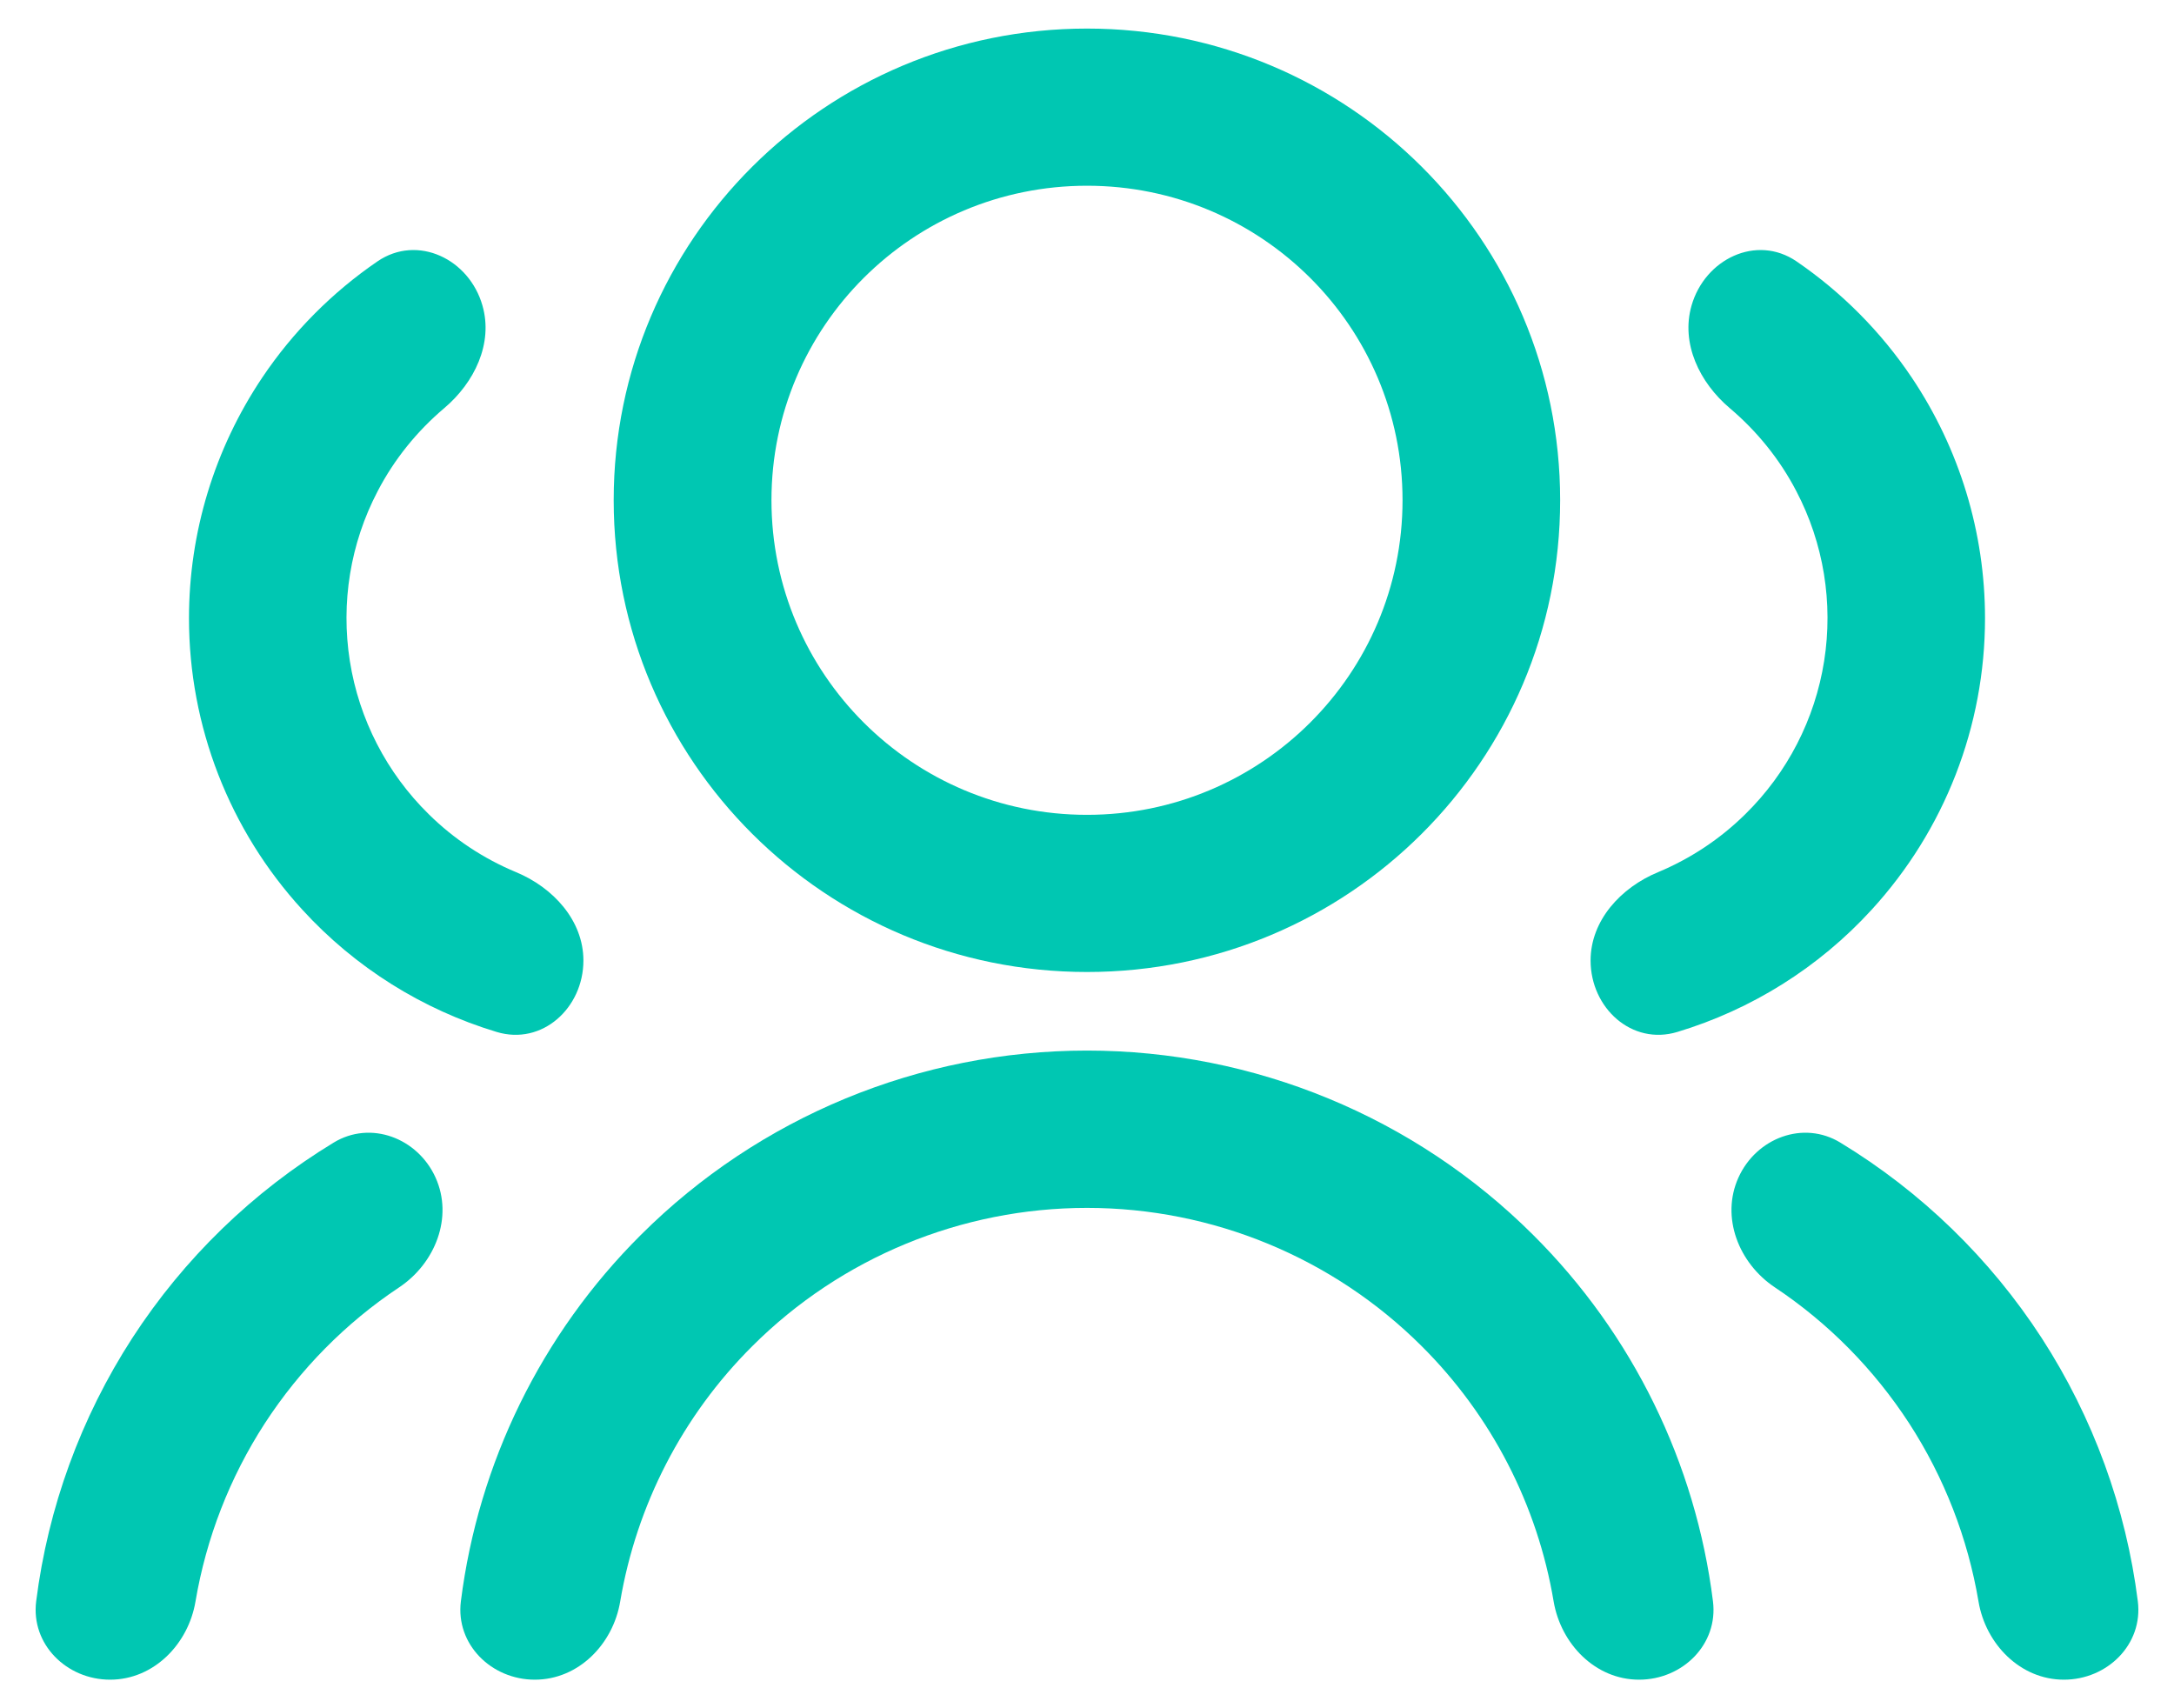 <svg width="14" height="11" viewBox="0 0 14 11" fill="none" xmlns="http://www.w3.org/2000/svg">
<path d="M2.968 10.311C2.933 10.588 3.164 10.816 3.444 10.816C3.725 10.816 3.948 10.588 3.994 10.312C4.099 9.693 4.394 9.117 4.845 8.668C5.416 8.098 6.192 7.778 7 7.778C7.808 7.778 8.583 8.098 9.155 8.668C9.606 9.117 9.901 9.693 10.005 10.312C10.052 10.588 10.275 10.816 10.555 10.816C10.836 10.816 11.066 10.588 11.031 10.311C10.92 9.423 10.515 8.591 9.873 7.952C9.111 7.192 8.077 6.765 7 6.765C5.922 6.765 4.889 7.192 4.127 7.952C3.485 8.591 3.08 9.423 2.968 10.311Z" fill="#00C7B2"/>
<path fill-rule="evenodd" clip-rule="evenodd" d="M3.952 3.221C3.952 4.9 5.316 6.259 7 6.259C8.684 6.259 10.047 4.9 10.047 3.221C10.047 1.543 8.684 0.184 7 0.184C5.316 0.184 3.952 1.543 3.952 3.221ZM9.032 3.221C9.032 4.34 8.122 5.247 7 5.247C5.877 5.247 4.968 4.34 4.968 3.221C4.968 2.102 5.877 1.196 7 1.196C8.122 1.196 9.032 2.102 9.032 3.221Z" fill="#00C7B2"/>
<path d="M2.805 7.583C2.69 7.328 2.387 7.212 2.148 7.358C1.628 7.674 1.185 8.103 0.852 8.616C0.52 9.129 0.309 9.709 0.233 10.311C0.198 10.588 0.429 10.816 0.709 10.816C0.99 10.816 1.213 10.587 1.259 10.312C1.328 9.905 1.479 9.515 1.705 9.166C1.932 8.817 2.226 8.519 2.57 8.29C2.803 8.135 2.92 7.838 2.805 7.583Z" fill="#00C7B2"/>
<path d="M3.107 1.968C3.022 1.668 2.689 1.507 2.431 1.683C2.14 1.882 1.887 2.136 1.689 2.431C1.381 2.89 1.217 3.429 1.217 3.981C1.217 4.676 1.477 5.345 1.947 5.858C2.288 6.231 2.721 6.501 3.198 6.645C3.491 6.734 3.757 6.491 3.757 6.185C3.757 5.927 3.562 5.715 3.323 5.616C3.114 5.529 2.923 5.403 2.761 5.243C2.49 4.977 2.312 4.631 2.253 4.257C2.194 3.882 2.256 3.499 2.432 3.163C2.539 2.957 2.686 2.776 2.861 2.628C3.055 2.464 3.177 2.212 3.107 1.968Z" fill="#00C7B2"/>
<path d="M11.195 7.583C11.31 7.328 11.613 7.212 11.852 7.358C12.372 7.674 12.815 8.103 13.148 8.616C13.48 9.129 13.691 9.709 13.767 10.311C13.802 10.588 13.571 10.816 13.291 10.816C13.01 10.816 12.787 10.587 12.741 10.312C12.672 9.905 12.521 9.515 12.295 9.166C12.068 8.817 11.774 8.519 11.43 8.29C11.197 8.135 11.08 7.838 11.195 7.583Z" fill="#00C7B2"/>
<path d="M10.893 1.968C10.979 1.668 11.311 1.507 11.569 1.683C11.86 1.882 12.113 2.136 12.311 2.431C12.619 2.89 12.783 3.429 12.783 3.981C12.783 4.676 12.523 5.345 12.053 5.858C11.712 6.231 11.279 6.501 10.802 6.645C10.509 6.734 10.243 6.491 10.243 6.185C10.243 5.927 10.438 5.715 10.678 5.616C10.886 5.529 11.077 5.403 11.239 5.243C11.51 4.977 11.688 4.631 11.747 4.257C11.806 3.882 11.744 3.499 11.568 3.163C11.461 2.957 11.314 2.776 11.139 2.628C10.945 2.464 10.823 2.212 10.893 1.968Z" fill="#00C7B2"/>
</svg>
